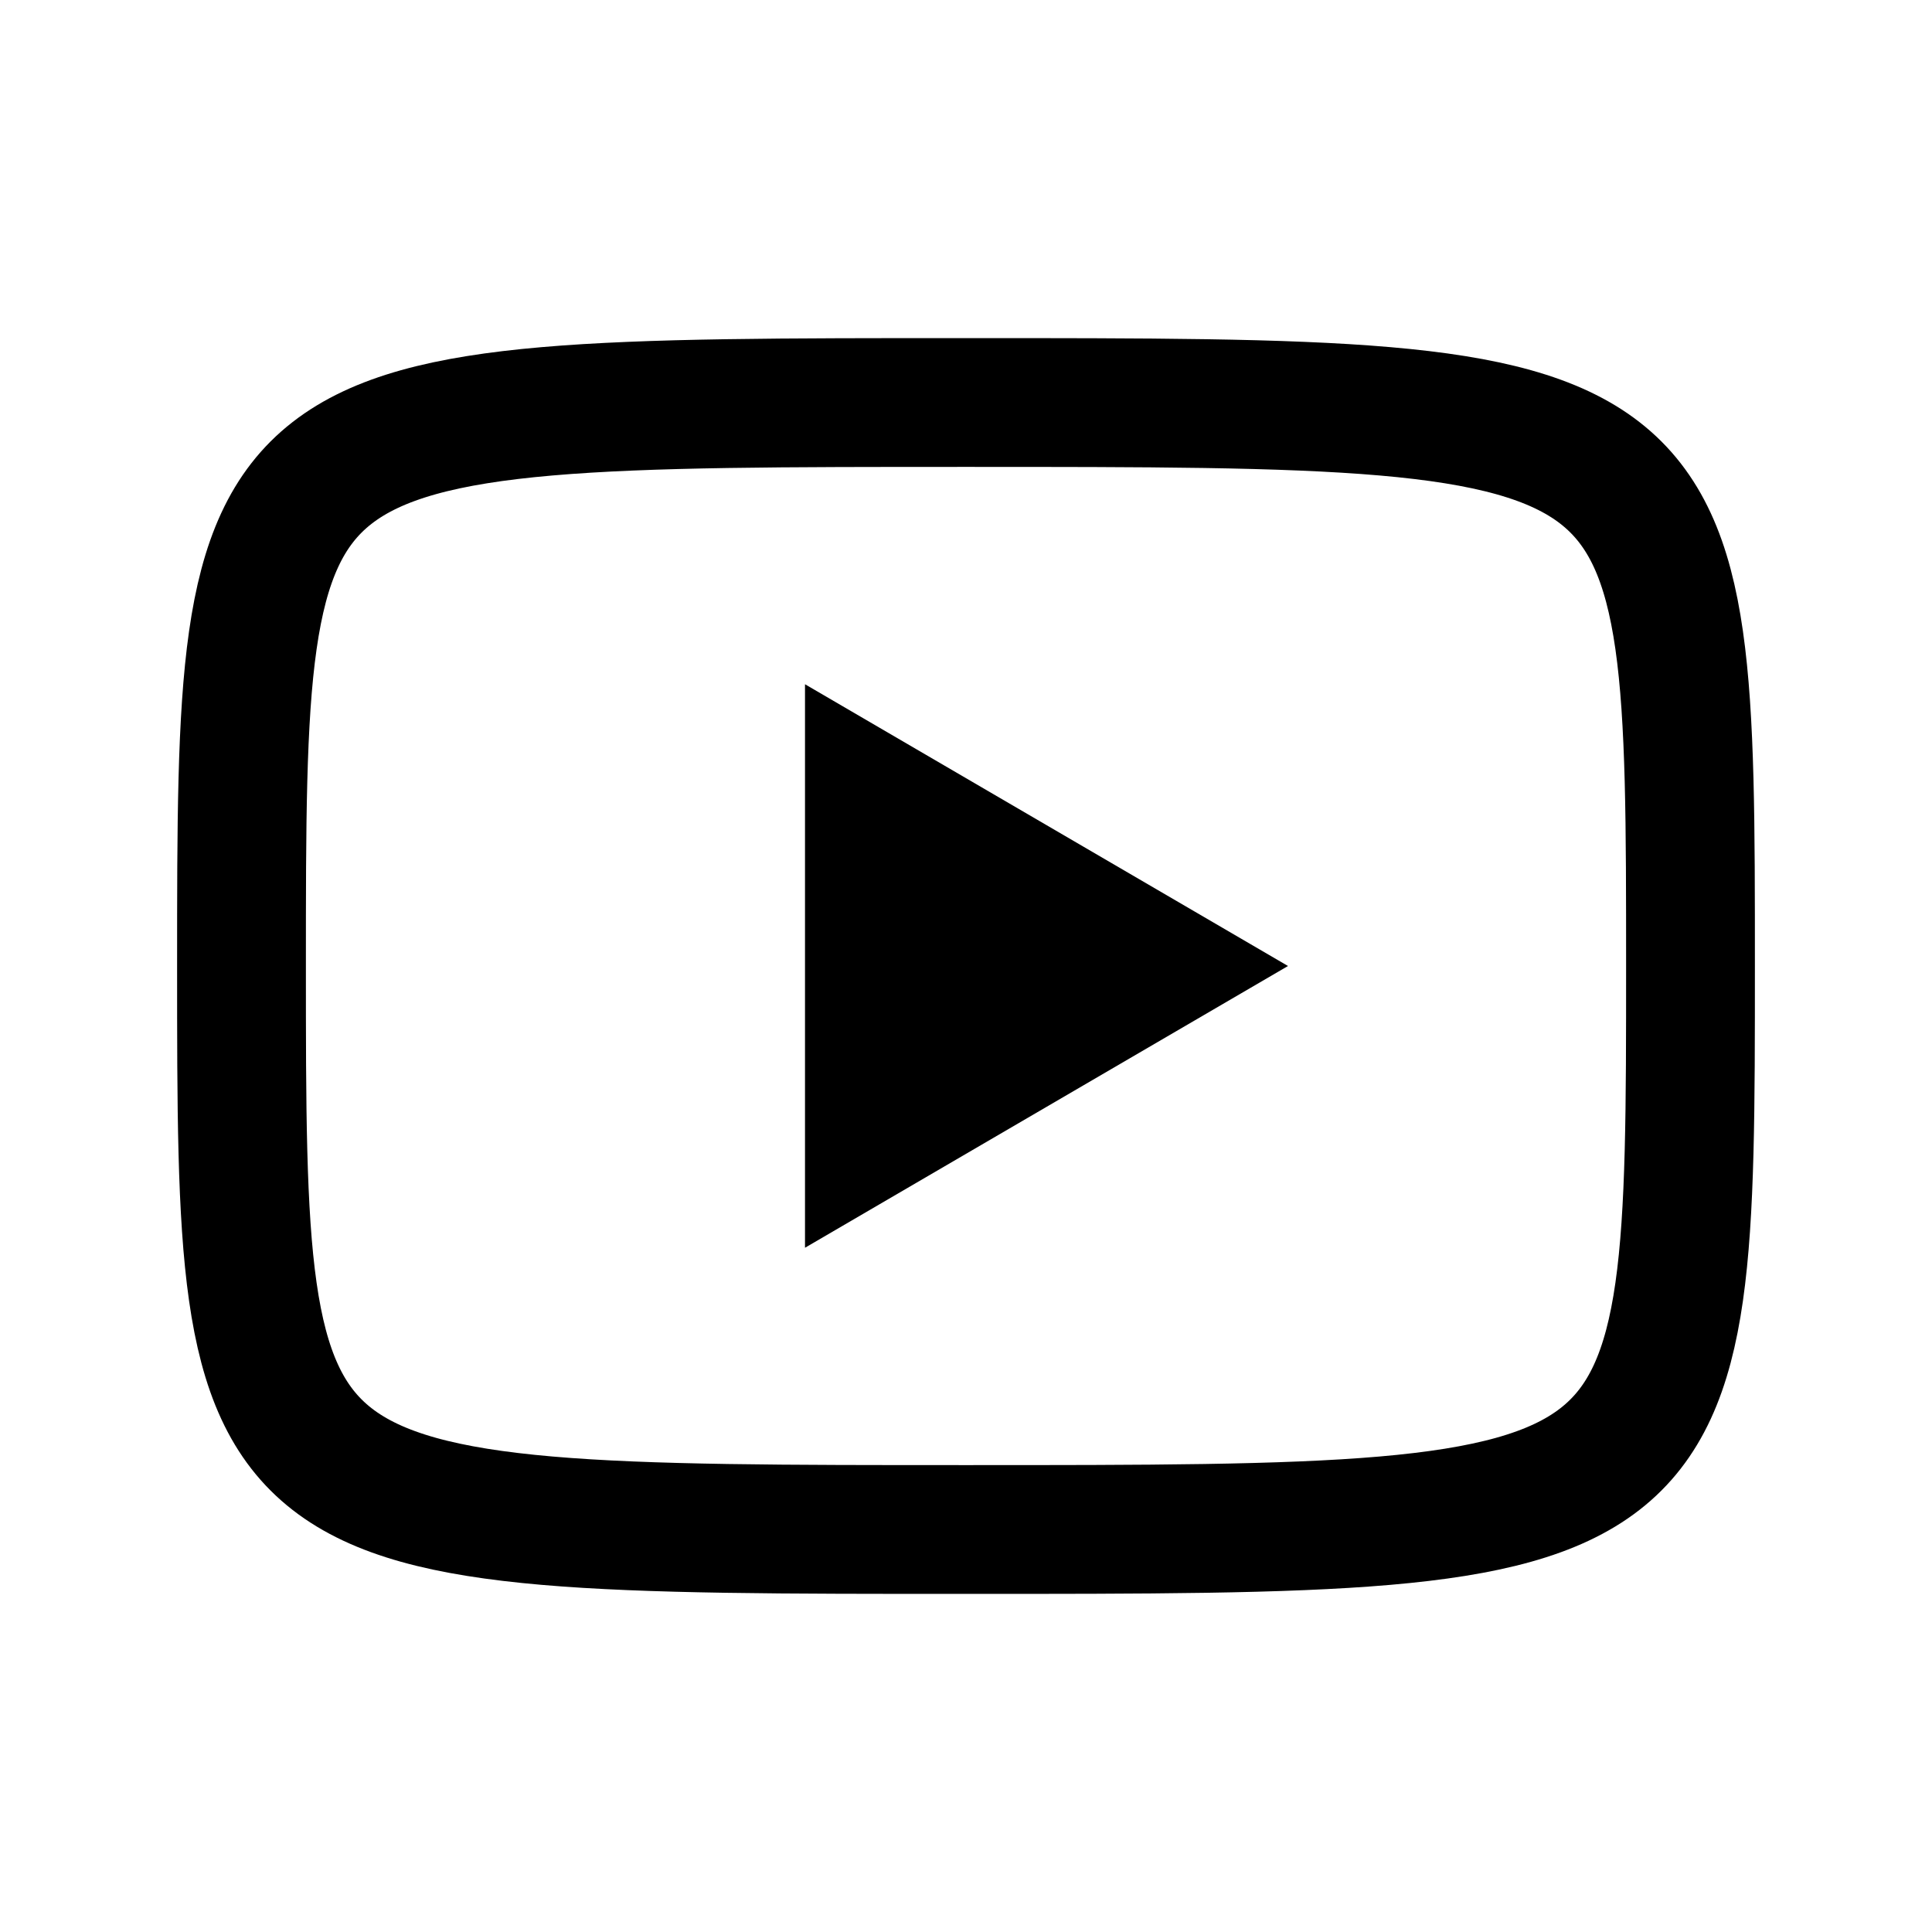 <svg width="30" height="30" viewBox="0 0 30 30" fill="none" xmlns="http://www.w3.org/2000/svg">
<path d="M12.5 10.625L20 15L12.5 19.375V10.625Z" fill="black"/>
<path d="M15 6.25C26.25 6.25 26.25 6.25 26.25 15C26.25 23.75 26.25 23.75 15 23.75C3.75 23.75 3.75 23.75 3.75 15C3.75 6.25 3.75 6.25 15 6.25Z" stroke="black" stroke-width="2" stroke-linecap="round" stroke-linejoin="round"/>
</svg>
